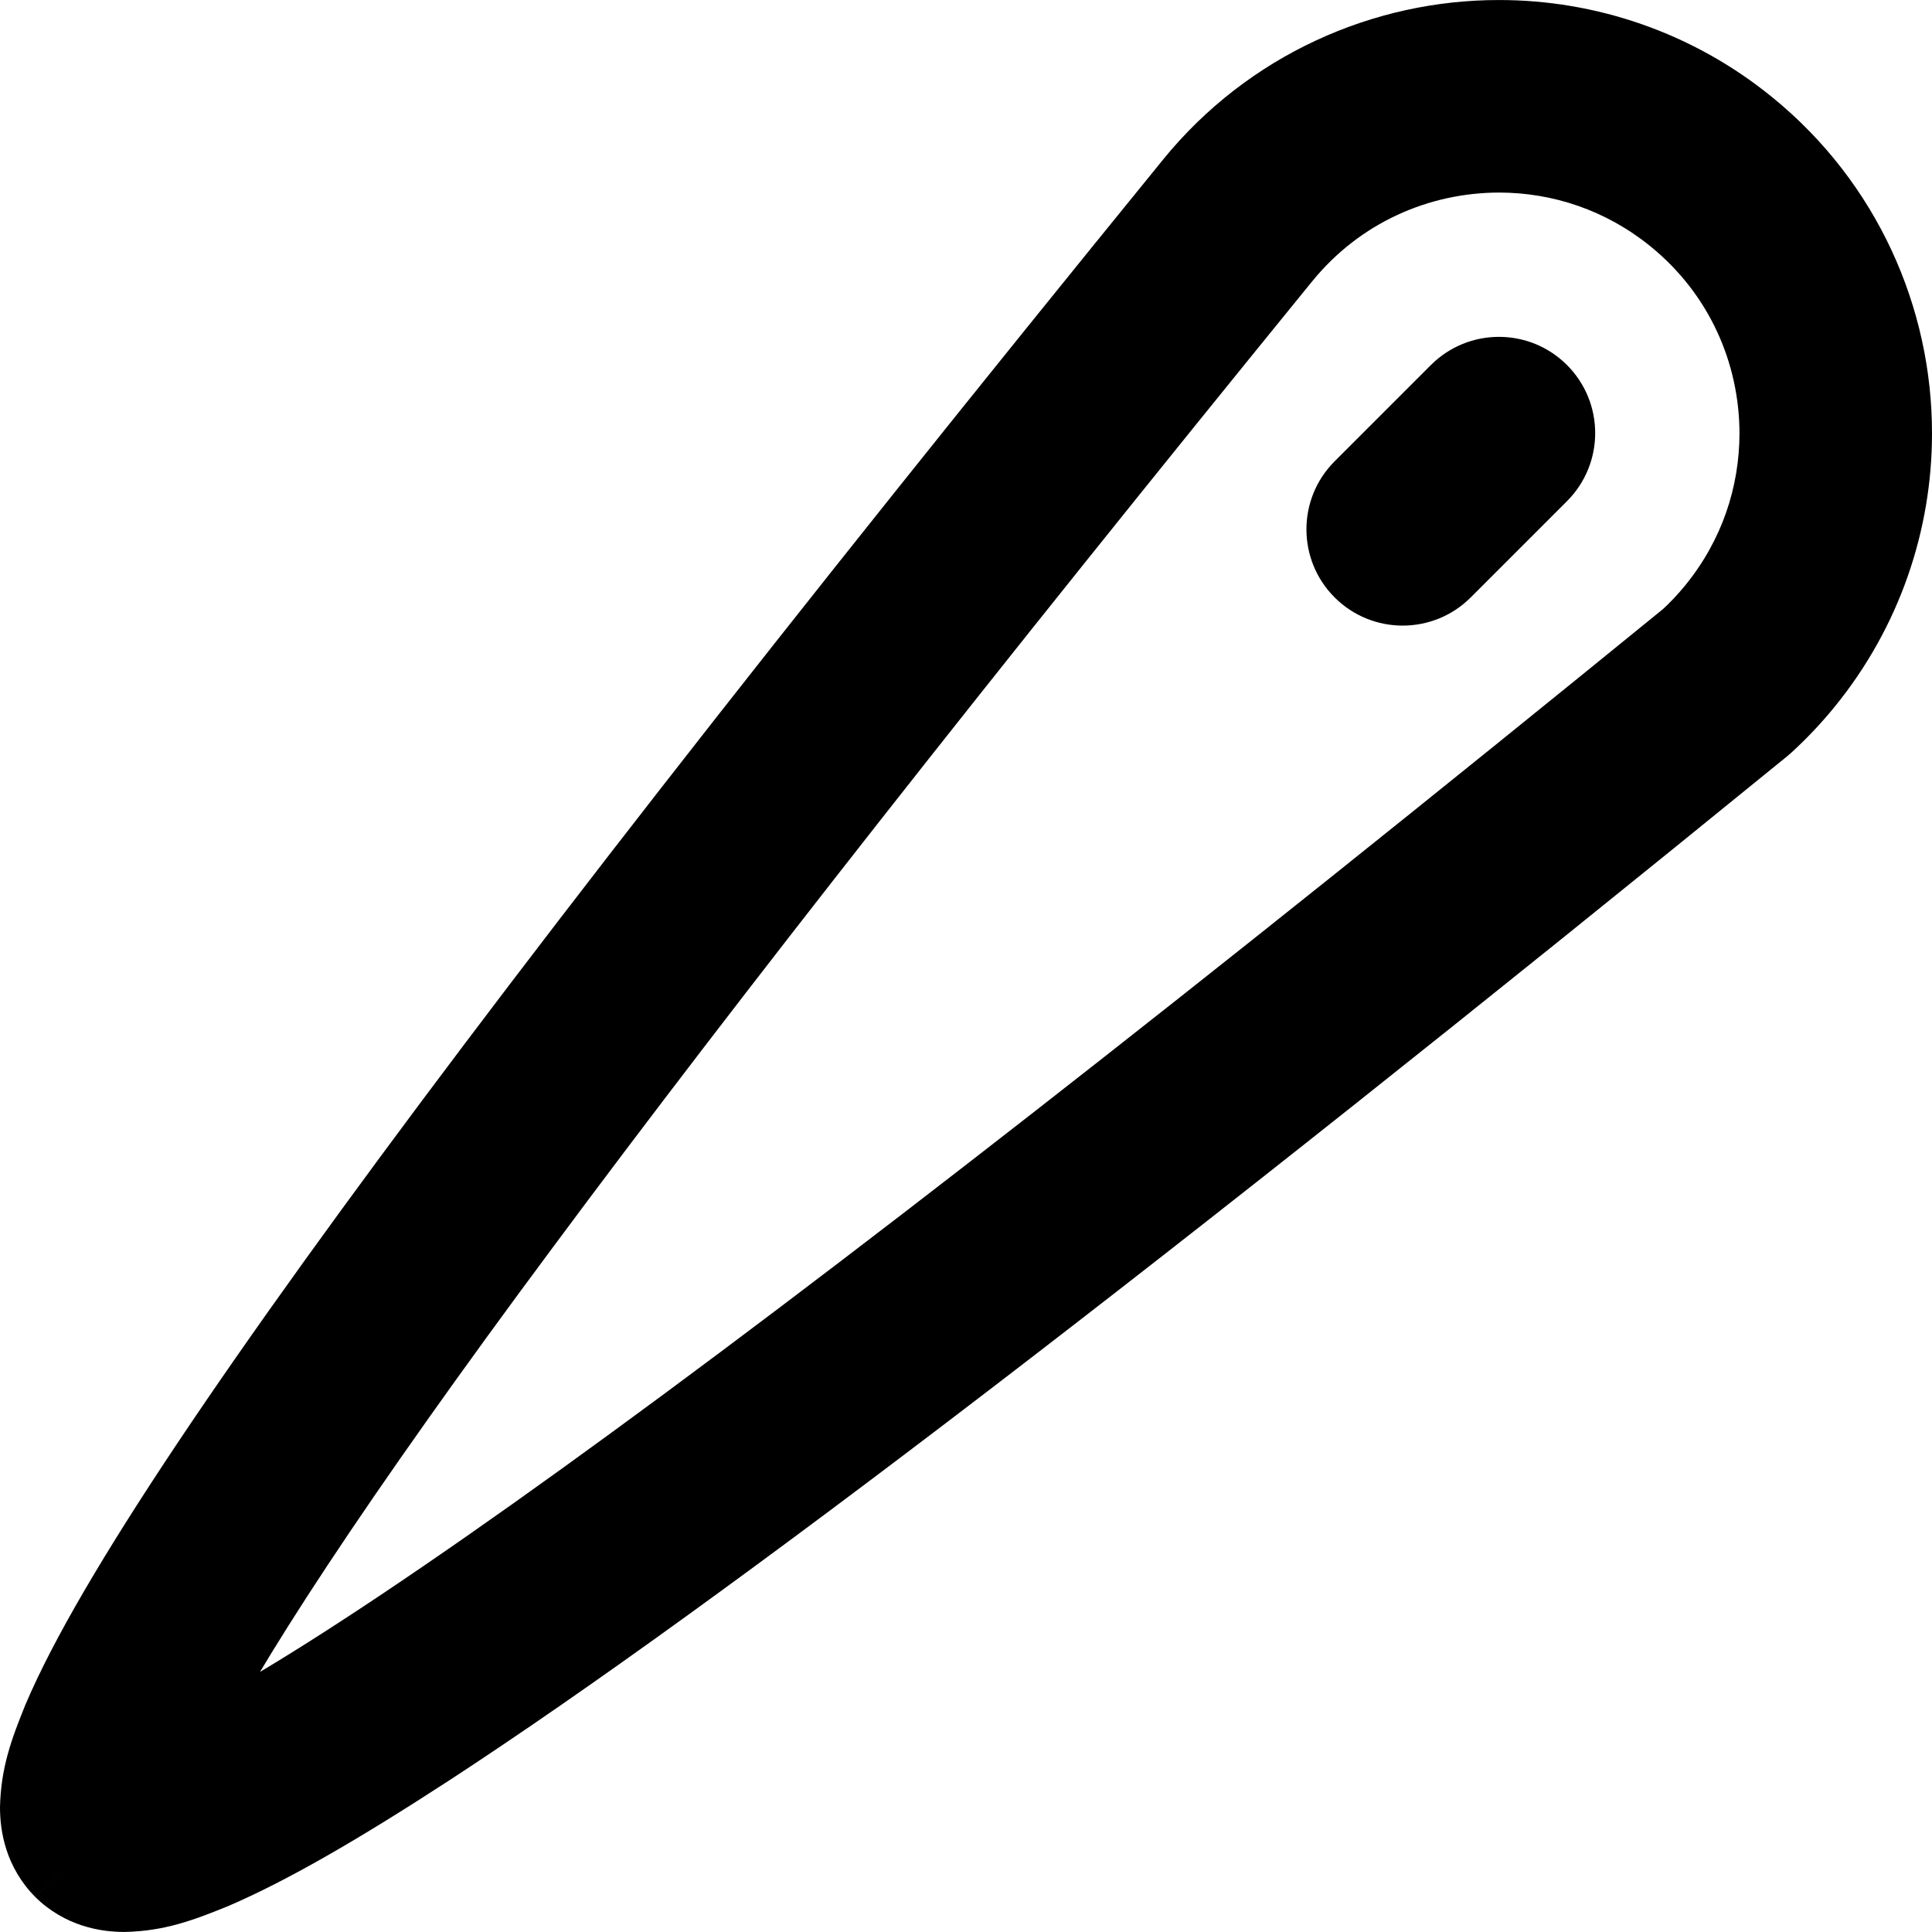 <?xml version="1.0" encoding="utf-8"?>
<!-- Generator: Adobe Illustrator 27.7.0, SVG Export Plug-In . SVG Version: 6.00 Build 0)  -->
<svg version="1.1" id="Layer_1" xmlns="http://www.w3.org/2000/svg" xmlns:xlink="http://www.w3.org/1999/xlink" x="0px" y="0px"
	 viewBox="0 0 512 512" style="enable-background:new 0 0 512 512;" xml:space="preserve">
<g>
	<path d="M27.36,484.65l18.04-18.04L31.51,480.5l18.71-6.09c-0.7-2.24-2.29-5.29-4.83-7.79L31.51,480.5l18.71-6.09l-14,4.56h14.79
		l-0.79-4.56l-14,4.56h14.79l-4.15,0l4.13,0.66l0.03-0.66h-4.15l4.13,0.66c0.02-0.66,1.42-5.54,4.63-12.21
		c11.19-24.09,41.99-71.11,90.8-136.75C195.3,264.8,262.46,179.34,347.76,74.53l0,0.01c12.65-15.53,30.89-23.47,49.5-23.51
		c14.21,0.02,28.31,4.64,40.21,14.32C453,78,460.95,96.24,460.98,114.85c-0.02,14.21-4.64,28.31-14.32,40.21
		c-1.96,2.41-4.09,4.67-6.38,6.76l17.23,18.81l-16.11-19.78C316.49,262.59,218.79,338.84,148.77,389.3
		c-34.98,25.21-63.09,43.99-83.7,56.05c-10.27,6.02-18.7,10.35-24.67,12.89c-2.97,1.27-5.32,2.08-6.74,2.46L32.34,461l0.68,4.2
		v-4.23L32.34,461l0.68,4.2v-4.23v14.77l4.52-13.99l-4.52-0.78v14.77l4.52-13.99l-6.07,18.78l13.93-13.93
		c-2.54-2.56-5.61-4.16-7.85-4.86l-6.07,18.78l13.93-13.93L27.36,484.65L9.32,502.69c3.76,3.79,8.4,6.3,12.53,7.61
		c4.17,1.34,7.89,1.68,11.17,1.69c10.55-0.22,18.19-3.09,27.36-6.82c15.68-6.72,34.66-17.72,58.88-33.48
		c72.25-47.16,189.75-137.25,354.36-271.27l1.12-0.97c4.12-3.77,7.96-7.84,11.48-12.17c17.29-21.22,25.8-47.01,25.78-72.43
		c0.03-33.24-14.49-66.42-42.31-89.06c-21.22-17.3-47.01-25.8-72.43-25.78c-33.24-0.03-66.42,14.49-89.06,42.31l0,0.01
		C207.2,166.43,131.38,263.65,80.43,334.47c-25.49,35.44-44.74,64.23-58.04,87c-6.66,11.42-11.83,21.31-15.64,30.26
		c-3.7,9.11-6.53,16.74-6.75,27.23c0.01,3.32,0.37,7.06,1.71,11.23c1.32,4.14,3.84,8.75,7.61,12.49l0,0L27.36,484.65z"/>
	<path d="M379.2,96.74l-25.51,25.51c-9.96,9.96-9.96,26.11,0,36.07c9.96,9.96,26.11,9.96,36.07,0l25.51-25.51
		c9.96-9.96,9.96-26.11,0-36.07S389.16,86.78,379.2,96.74"/>
</g>
</svg>
